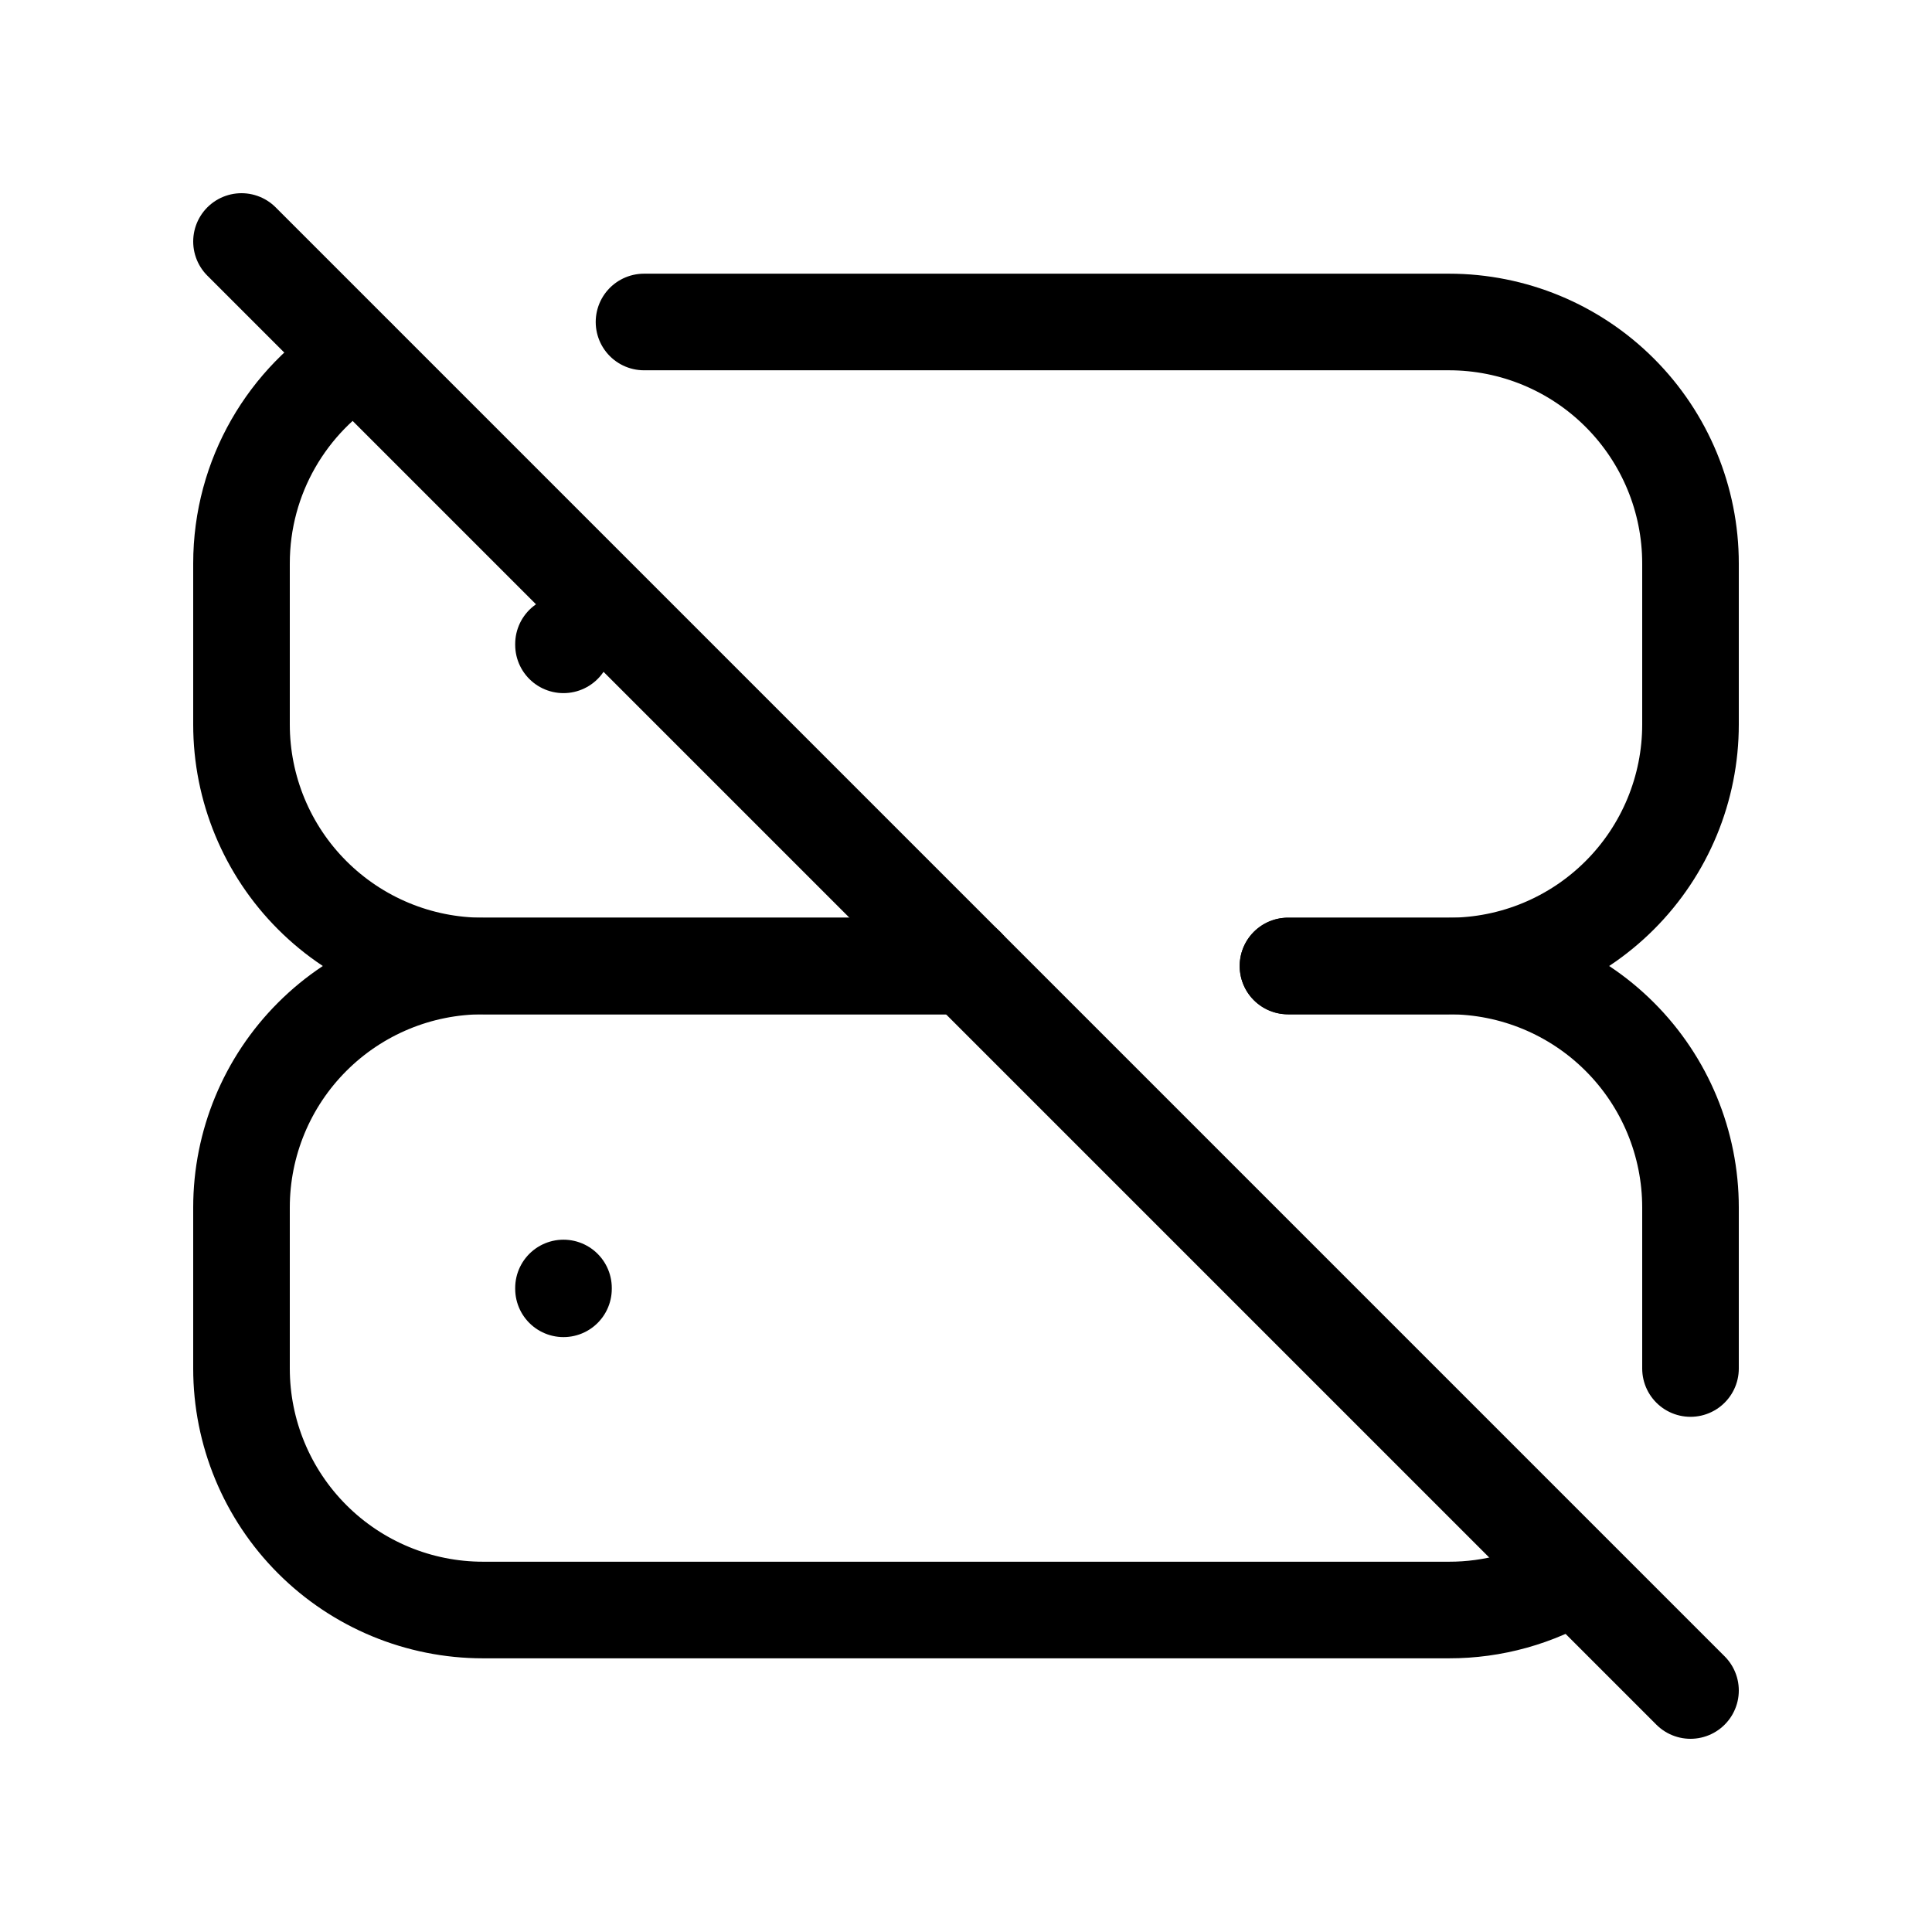 <svg width="50" height="50" viewBox="0 0 50 50" fill="none" xmlns="http://www.w3.org/2000/svg">
<g clip-path="url(#clip0_1057_10606)">
<path d="M25 25H12.5C10.842 25 9.253 24.341 8.081 23.169C6.908 21.997 6.25 20.407 6.25 18.75V14.583C6.25 12.327 7.446 10.348 9.24 9.25M16.667 8.333H37.5C39.158 8.333 40.747 8.991 41.919 10.164C43.092 11.336 43.75 12.925 43.75 14.583V18.75C43.75 20.407 43.092 21.997 41.919 23.169C40.747 24.341 39.158 25 37.5 25H33.333" stroke="black" stroke-width="2.5" stroke-linecap="round" stroke-linejoin="round"/>
<path d="M33.333 25H37.5C39.158 25 40.747 25.659 41.919 26.831C43.092 28.003 43.75 29.592 43.75 31.25V35.417M40.733 40.767C39.758 41.357 38.64 41.669 37.5 41.667H12.5C10.842 41.667 9.253 41.008 8.081 39.836C6.908 38.664 6.25 37.074 6.25 35.417V31.25C6.25 29.592 6.908 28.003 8.081 26.831C9.253 25.659 10.842 25 12.5 25H25" stroke="black" stroke-width="2.5" stroke-linecap="round" stroke-linejoin="round"/>
<path d="M14.583 16.667V16.688" stroke="black" stroke-width="2.5" stroke-linecap="round" stroke-linejoin="round"/>
<path d="M14.583 33.333V33.354" stroke="black" stroke-width="2.5" stroke-linecap="round" stroke-linejoin="round"/>
<path d="M6.25 6.25L43.75 43.75" stroke="black" stroke-width="2.5" stroke-linecap="round" stroke-linejoin="round"/>
</g>
<defs>
<clipPath id="clip0_1057_10606">
<rect width="50" height="50" fill="white"/>
</clipPath>
</defs>
</svg>
